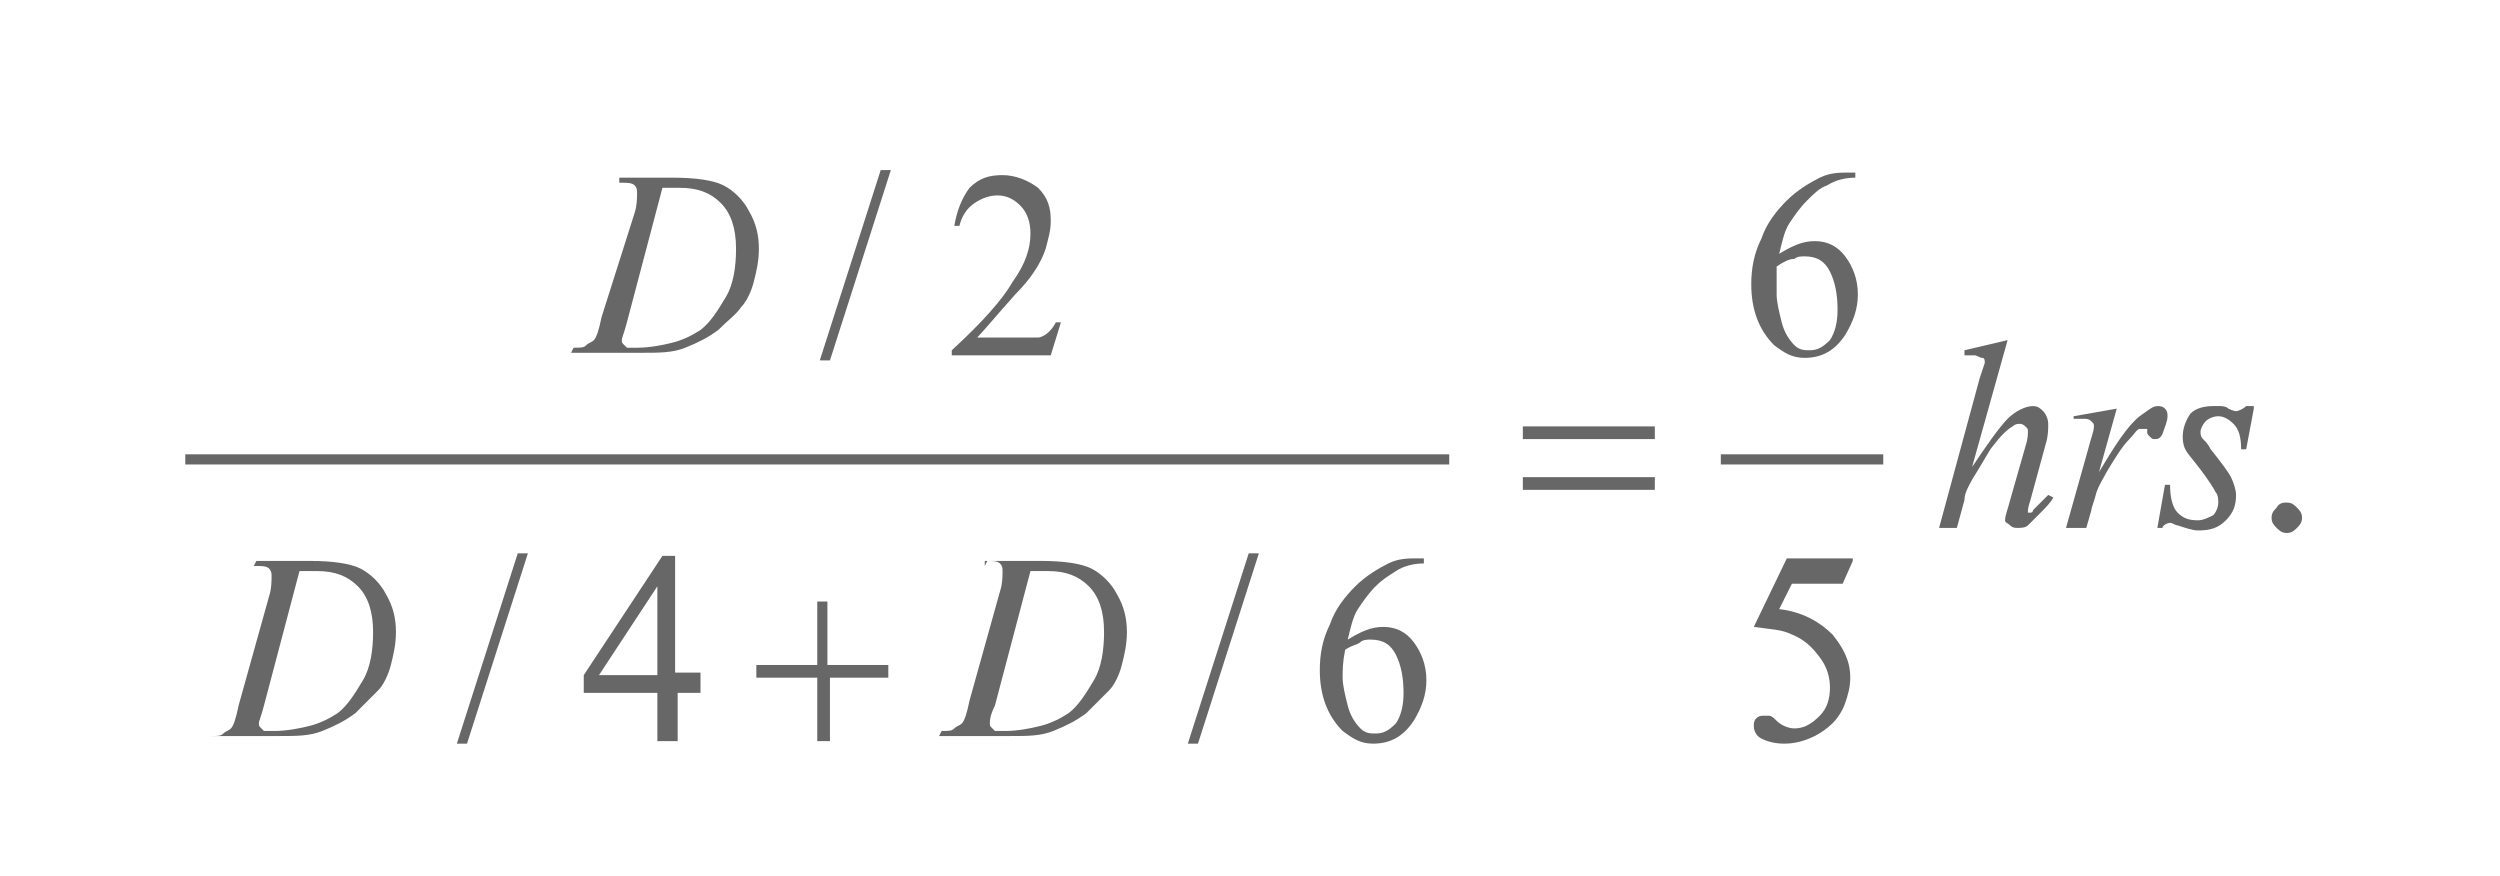 <?xml version="1.0" encoding="utf-8"?>
<!-- Generator: Adobe Illustrator 21.1.0, SVG Export Plug-In . SVG Version: 6.00 Build 0)  -->
<svg version="1.1" id="Layer_1" xmlns="http://www.w3.org/2000/svg" xmlns:xlink="http://www.w3.org/1999/xlink" x="0px" y="0px"
	 viewBox="0 0 98.5 34.5" style="enable-background:new 0 0 98.5 34.5;" xml:space="preserve">
<style type="text/css">
	.st0{fill:#666766;}
</style>
<g>
	<rect x="7.3" y="17.9" class="st0" width="49.8" height="0.4"/>
</g>
<g>
	<rect x="67.8" y="17.9" class="st0" width="6.4" height="0.4"/>
</g>
<g>
	<path class="st0" d="M90.1,19.8c0.2,0,0.3,0.1,0.4,0.2c0.1,0.1,0.2,0.2,0.2,0.4c0,0.2-0.1,0.3-0.2,0.4c-0.1,0.1-0.2,0.2-0.4,0.2
		c-0.2,0-0.3-0.1-0.4-0.2c-0.1-0.1-0.2-0.2-0.2-0.4c0-0.2,0.1-0.3,0.2-0.4C89.8,19.8,90,19.8,90.1,19.8z"/>
</g>
<g>
	<path class="st0" d="M73,22.1L72.6,23h-2L70.1,24c0.9,0.1,1.6,0.5,2.1,1c0.4,0.5,0.7,1,0.7,1.7c0,0.4-0.1,0.7-0.2,1
		c-0.1,0.3-0.3,0.6-0.5,0.8c-0.2,0.2-0.5,0.4-0.7,0.5c-0.4,0.2-0.8,0.3-1.2,0.3c-0.4,0-0.7-0.1-0.9-0.2c-0.2-0.1-0.3-0.3-0.3-0.5
		c0-0.1,0-0.2,0.1-0.3c0.1-0.1,0.2-0.1,0.3-0.1c0.1,0,0.2,0,0.2,0c0.1,0,0.2,0.1,0.3,0.2c0.2,0.2,0.5,0.3,0.7,0.3
		c0.4,0,0.7-0.2,1-0.5c0.3-0.3,0.4-0.7,0.4-1.1c0-0.4-0.1-0.8-0.4-1.2s-0.6-0.7-1.1-0.9c-0.4-0.2-0.8-0.2-1.5-0.3l1.3-2.7H73z"/>
</g>
<g>
	<path class="st0" d="M73.1,6.9V7c-0.4,0-0.8,0.1-1.1,0.3c-0.3,0.1-0.5,0.3-0.8,0.6c-0.3,0.3-0.5,0.6-0.7,0.9
		c-0.2,0.3-0.3,0.8-0.4,1.2c0.5-0.3,0.9-0.5,1.4-0.5c0.5,0,0.9,0.2,1.2,0.6c0.3,0.4,0.5,0.9,0.5,1.5c0,0.6-0.2,1.1-0.5,1.6
		c-0.4,0.6-0.9,0.9-1.6,0.9c-0.5,0-0.8-0.2-1.2-0.5c-0.6-0.6-0.9-1.4-0.9-2.4c0-0.6,0.1-1.2,0.4-1.8c0.2-0.6,0.6-1.1,1-1.5
		c0.4-0.4,0.9-0.7,1.3-0.9s0.8-0.2,1.1-0.2H73.1z M70,10.5C70,11,70,11.3,70,11.6c0,0.3,0.1,0.7,0.2,1.1c0.1,0.4,0.3,0.7,0.5,0.9
		c0.2,0.2,0.4,0.2,0.6,0.2c0.3,0,0.5-0.1,0.8-0.4c0.2-0.3,0.3-0.7,0.3-1.2c0-0.6-0.1-1.1-0.3-1.5c-0.2-0.4-0.5-0.6-1-0.6
		c-0.1,0-0.3,0-0.4,0.1C70.5,10.2,70.3,10.3,70,10.5z"/>
</g>
<g>
	<path class="st0" d="M56.1,22v0.2c-0.4,0-0.8,0.1-1.1,0.3s-0.5,0.3-0.8,0.6c-0.3,0.3-0.5,0.6-0.7,0.9s-0.3,0.8-0.4,1.2
		c0.5-0.3,0.9-0.5,1.4-0.5c0.5,0,0.9,0.2,1.2,0.6c0.3,0.4,0.5,0.9,0.5,1.5c0,0.6-0.2,1.1-0.5,1.6c-0.4,0.6-0.9,0.9-1.6,0.9
		c-0.5,0-0.8-0.2-1.2-0.5c-0.6-0.6-0.9-1.4-0.9-2.4c0-0.6,0.1-1.2,0.4-1.8c0.2-0.6,0.6-1.1,1-1.5c0.4-0.4,0.9-0.7,1.3-0.9
		s0.8-0.2,1.1-0.2H56.1z M53,25.6c-0.1,0.5-0.1,0.8-0.1,1.1c0,0.3,0.1,0.7,0.2,1.1c0.1,0.4,0.3,0.7,0.5,0.9c0.2,0.2,0.4,0.2,0.6,0.2
		c0.3,0,0.5-0.1,0.8-0.4c0.2-0.3,0.3-0.7,0.3-1.2c0-0.6-0.1-1.1-0.3-1.5c-0.2-0.4-0.5-0.6-1-0.6c-0.1,0-0.3,0-0.4,0.1
		S53.3,25.4,53,25.6z"/>
</g>
<g>
	<path class="st0" d="M49.6,21.8l-2.4,7.5h-0.4l2.4-7.5H49.6z"/>
</g>
<g>
	<path class="st0" d="M27.6,26.6v0.7h-0.9v1.9h-0.8v-1.9H23v-0.7l3.1-4.7h0.5v4.6H27.6z M25.9,26.6v-3.5l-2.3,3.5H25.9z"/>
</g>
<g>
	<path class="st0" d="M20.8,21.8l-2.4,7.5h-0.4l2.4-7.5H20.8z"/>
</g>
<g>
	<path class="st0" d="M41.8,12.7L41.4,14h-3.9v-0.2c1.2-1.1,2-2,2.4-2.7c0.5-0.7,0.7-1.3,0.7-1.9c0-0.4-0.1-0.8-0.4-1.1
		c-0.3-0.3-0.6-0.4-0.9-0.4c-0.3,0-0.6,0.1-0.9,0.3s-0.5,0.5-0.6,0.9h-0.2c0.1-0.6,0.3-1.1,0.6-1.5C38.6,7,39,6.9,39.5,6.9
		c0.5,0,1,0.2,1.4,0.5c0.4,0.4,0.5,0.8,0.5,1.3c0,0.4-0.1,0.7-0.2,1.1c-0.2,0.6-0.6,1.2-1.2,1.8c-0.8,0.9-1.3,1.5-1.5,1.7h1.7
		c0.4,0,0.6,0,0.7,0c0.1,0,0.3-0.1,0.4-0.2c0.1-0.1,0.2-0.2,0.3-0.4H41.8z"/>
</g>
<g>
	<path class="st0" d="M35.1,6.7l-2.4,7.5h-0.4l2.4-7.5H35.1z"/>
</g>
<g>
	<path class="st0" d="M79.1,13.4l-1.4,5c0.6-0.9,1.1-1.6,1.4-1.9c0.3-0.3,0.7-0.5,1-0.5c0.2,0,0.3,0.1,0.4,0.2
		c0.1,0.1,0.2,0.3,0.2,0.5c0,0.2,0,0.5-0.1,0.8l-0.6,2.2c-0.1,0.3-0.1,0.4-0.1,0.4c0,0,0,0.1,0,0.1c0,0,0.1,0,0.1,0
		c0,0,0.1,0,0.1-0.1c0.2-0.2,0.4-0.4,0.6-0.6l0.2,0.1c-0.1,0.2-0.3,0.4-0.5,0.6c-0.2,0.2-0.4,0.4-0.5,0.5c-0.1,0.1-0.3,0.1-0.4,0.1
		c-0.1,0-0.2,0-0.3-0.1S79,20.6,79,20.5c0-0.2,0.1-0.4,0.2-0.8l0.6-2.1c0.1-0.3,0.1-0.5,0.1-0.6c0-0.1,0-0.1-0.1-0.2
		c0,0-0.1-0.1-0.2-0.1c-0.1,0-0.2,0-0.3,0.1c-0.2,0.1-0.5,0.4-0.8,0.8c-0.1,0.1-0.3,0.5-0.8,1.3c-0.1,0.2-0.3,0.5-0.3,0.8l-0.3,1.1
		h-0.7l1.6-5.9l0.2-0.6c0-0.1,0-0.2-0.1-0.2s-0.2-0.1-0.3-0.1c-0.1,0-0.1,0-0.3,0l-0.1,0v-0.2L79.1,13.4z"/>
	<path class="st0" d="M81.7,16.4l1.7-0.3l-0.7,2.5c0.6-1,1.1-1.8,1.6-2.2c0.3-0.2,0.5-0.4,0.7-0.4c0.1,0,0.2,0,0.3,0.1
		s0.1,0.2,0.1,0.3c0,0.2-0.1,0.4-0.2,0.7c-0.1,0.2-0.2,0.2-0.3,0.2c-0.1,0-0.1,0-0.2-0.1c-0.1-0.1-0.1-0.1-0.1-0.2
		c0-0.1,0-0.1,0-0.1c0,0-0.1,0-0.1,0c-0.1,0-0.1,0-0.2,0c-0.1,0-0.2,0.2-0.4,0.4c-0.3,0.3-0.6,0.8-0.9,1.3c-0.1,0.2-0.3,0.5-0.4,0.8
		c-0.1,0.4-0.2,0.6-0.2,0.7l-0.2,0.7h-0.8l0.9-3.2c0.1-0.4,0.2-0.6,0.2-0.8c0-0.1,0-0.1-0.1-0.2c-0.1-0.1-0.2-0.1-0.3-0.1
		c-0.1,0-0.2,0-0.4,0L81.7,16.4z"/>
	<path class="st0" d="M88.8,16.1l-0.3,1.6h-0.2c0-0.5-0.1-0.8-0.3-1s-0.4-0.3-0.6-0.3c-0.2,0-0.4,0.1-0.5,0.2s-0.2,0.3-0.2,0.4
		c0,0.1,0,0.2,0.1,0.3s0.2,0.2,0.3,0.4c0.4,0.5,0.7,0.9,0.8,1.1s0.2,0.5,0.2,0.7c0,0.4-0.1,0.7-0.4,1s-0.6,0.4-1.1,0.4
		c-0.2,0-0.5-0.1-0.8-0.2c-0.1,0-0.2-0.1-0.3-0.1c-0.1,0-0.3,0.1-0.3,0.2H85l0.3-1.7h0.2c0,0.5,0.1,0.9,0.3,1.1
		c0.2,0.2,0.4,0.3,0.8,0.3c0.2,0,0.4-0.1,0.6-0.2c0.1-0.1,0.2-0.3,0.2-0.5c0-0.1,0-0.3-0.1-0.4c-0.1-0.2-0.3-0.5-0.6-0.9
		c-0.3-0.4-0.5-0.6-0.6-0.8c-0.1-0.2-0.1-0.4-0.1-0.5c0-0.3,0.1-0.6,0.3-0.9c0.2-0.2,0.5-0.3,0.9-0.3c0.1,0,0.2,0,0.3,0
		c0,0,0.2,0,0.3,0.1c0.2,0.1,0.3,0.1,0.3,0.1c0.1,0,0.3-0.1,0.4-0.2H88.8z"/>
</g>
<g>
	<path class="st0" d="M38.8,22.3l0.1-0.2H41c0.9,0,1.6,0.1,2,0.3c0.4,0.2,0.8,0.6,1,1c0.3,0.5,0.4,1,0.4,1.5c0,0.5-0.1,0.9-0.2,1.3
		c-0.1,0.4-0.3,0.8-0.5,1s-0.5,0.5-0.9,0.9c-0.4,0.3-0.8,0.5-1.3,0.7s-1,0.2-1.7,0.2h-2.8l0.1-0.2c0.3,0,0.4,0,0.5-0.1
		c0.1-0.1,0.2-0.1,0.3-0.2c0.1-0.1,0.2-0.4,0.3-0.9l1.2-4.3c0.1-0.3,0.1-0.6,0.1-0.8c0-0.1,0-0.2-0.1-0.3s-0.3-0.1-0.5-0.1H38.8z
		 M40.6,22.5l-1.4,5.3C39,28.2,39,28.4,39,28.5c0,0.1,0,0.1,0.1,0.2s0.1,0.1,0.1,0.1c0.1,0,0.2,0,0.4,0c0.5,0,1-0.1,1.4-0.2
		s0.8-0.3,1.1-0.5c0.4-0.3,0.7-0.8,1-1.3s0.4-1.2,0.4-1.9c0-0.8-0.2-1.4-0.6-1.8c-0.4-0.4-0.9-0.6-1.6-0.6
		C41.1,22.5,40.9,22.5,40.6,22.5z"/>
</g>
<g>
	<path class="st0" d="M10,22.3l0.1-0.2h2.1c0.9,0,1.6,0.1,2,0.3c0.4,0.2,0.8,0.6,1,1c0.3,0.5,0.4,1,0.4,1.5c0,0.5-0.1,0.9-0.2,1.3
		c-0.1,0.4-0.3,0.8-0.5,1s-0.5,0.5-0.9,0.9c-0.4,0.3-0.8,0.5-1.3,0.7s-1,0.2-1.7,0.2H8.3L8.3,29c0.3,0,0.4,0,0.5-0.1
		c0.1-0.1,0.2-0.1,0.3-0.2c0.1-0.1,0.2-0.4,0.3-0.9l1.2-4.3c0.1-0.3,0.1-0.6,0.1-0.8c0-0.1,0-0.2-0.1-0.3s-0.3-0.1-0.5-0.1H10z
		 M11.8,22.5l-1.4,5.3c-0.1,0.4-0.2,0.6-0.2,0.7c0,0.1,0,0.1,0.1,0.2s0.1,0.1,0.1,0.1c0.1,0,0.2,0,0.4,0c0.5,0,1-0.1,1.4-0.2
		s0.8-0.3,1.1-0.5c0.4-0.3,0.7-0.8,1-1.3s0.4-1.2,0.4-1.9c0-0.8-0.2-1.4-0.6-1.8c-0.4-0.4-0.9-0.6-1.6-0.6
		C12.3,22.5,12.1,22.5,11.8,22.5z"/>
</g>
<g>
	<path class="st0" d="M24.4,7.2L24.4,7h2.1c0.9,0,1.6,0.1,2,0.3c0.4,0.2,0.8,0.6,1,1c0.3,0.5,0.4,1,0.4,1.5c0,0.5-0.1,0.9-0.2,1.3
		c-0.1,0.4-0.3,0.8-0.5,1c-0.2,0.3-0.5,0.5-0.9,0.9c-0.4,0.3-0.8,0.5-1.3,0.7s-1,0.2-1.7,0.2h-2.8l0.1-0.2c0.3,0,0.4,0,0.5-0.1
		c0.1-0.1,0.2-0.1,0.3-0.2c0.1-0.1,0.2-0.4,0.3-0.9L25,8.4c0.1-0.3,0.1-0.6,0.1-0.8c0-0.1,0-0.2-0.1-0.3s-0.3-0.1-0.5-0.1H24.4z
		 M26.1,7.4l-1.4,5.3c-0.1,0.4-0.2,0.6-0.2,0.7c0,0.1,0,0.1,0.1,0.2s0.1,0.1,0.1,0.1c0.1,0,0.2,0,0.4,0c0.5,0,1-0.1,1.4-0.2
		s0.8-0.3,1.1-0.5c0.4-0.3,0.7-0.8,1-1.3s0.4-1.2,0.4-1.9c0-0.8-0.2-1.4-0.6-1.8c-0.4-0.4-0.9-0.6-1.6-0.6
		C26.6,7.4,26.4,7.4,26.1,7.4z"/>
</g>
<g>
	<path class="st0" d="M60,16.8h5.2v0.5H60V16.8z M60,18.8h5.2v0.5H60V18.8z"/>
</g>
<g>
	<path class="st0" d="M32.1,23.7h0.5v2.5H35v0.5h-2.3v2.5h-0.5v-2.5h-2.4v-0.5h2.4V23.7z"/>
</g>
</svg>
